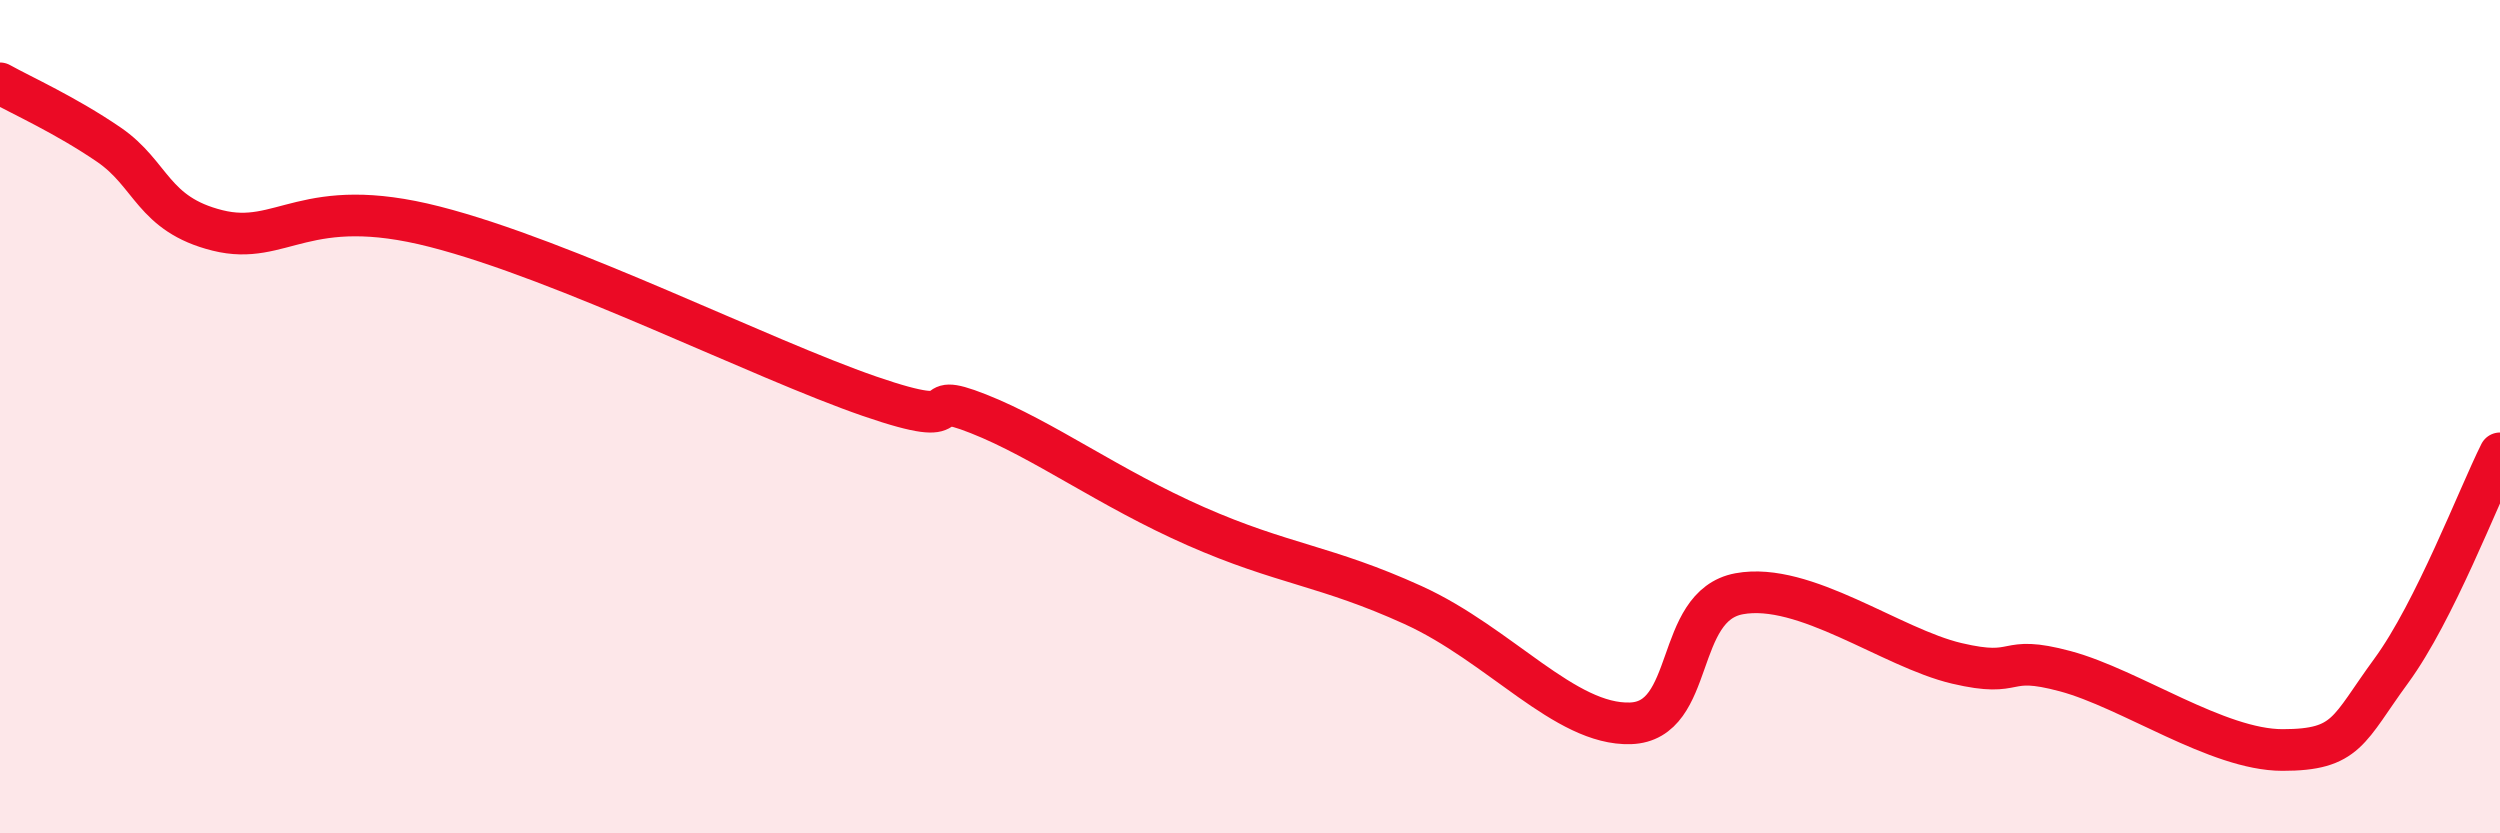 
    <svg width="60" height="20" viewBox="0 0 60 20" xmlns="http://www.w3.org/2000/svg">
      <path
        d="M 0,2 C 0.52,2.29 1.57,2.76 2.61,3.47 C 3.65,4.18 3.66,5.14 5.22,5.53 C 6.78,5.92 7.3,4.64 10.43,5.44 C 13.56,6.24 18.26,8.61 20.87,9.51 C 23.48,10.41 21.91,9.31 23.48,9.93 C 25.05,10.55 26.61,11.71 28.7,12.63 C 30.79,13.55 31.82,13.57 33.91,14.52 C 36,15.47 37.56,17.41 39.13,17.36 C 40.7,17.31 40.17,14.54 41.74,14.25 C 43.31,13.96 45.39,15.55 46.96,15.92 C 48.53,16.29 48.01,15.69 49.57,16.11 C 51.13,16.53 53.22,18 54.78,18 C 56.34,18 56.35,17.52 57.39,16.1 C 58.43,14.68 59.48,11.92 60,10.88L60 20L0 20Z"
        fill="#EB0A25"
        opacity="0.1"
        stroke-linecap="round"
        stroke-linejoin="round"
      />
      <path
        d="M 0,2 C 0.52,2.29 1.57,2.76 2.61,3.47 C 3.65,4.18 3.66,5.14 5.22,5.53 C 6.78,5.92 7.3,4.64 10.43,5.44 C 13.56,6.24 18.26,8.61 20.87,9.51 C 23.48,10.41 21.91,9.31 23.48,9.93 C 25.05,10.55 26.61,11.71 28.7,12.63 C 30.79,13.55 31.82,13.57 33.91,14.52 C 36,15.47 37.56,17.41 39.13,17.36 C 40.7,17.31 40.17,14.54 41.74,14.25 C 43.31,13.96 45.39,15.55 46.96,15.92 C 48.53,16.29 48.01,15.69 49.57,16.11 C 51.13,16.53 53.22,18 54.78,18 C 56.34,18 56.35,17.52 57.39,16.1 C 58.43,14.68 59.48,11.92 60,10.88"
        stroke="#EB0A25"
        stroke-width="1"
        fill="none"
        stroke-linecap="round"
        stroke-linejoin="round"
      />
    </svg>
  